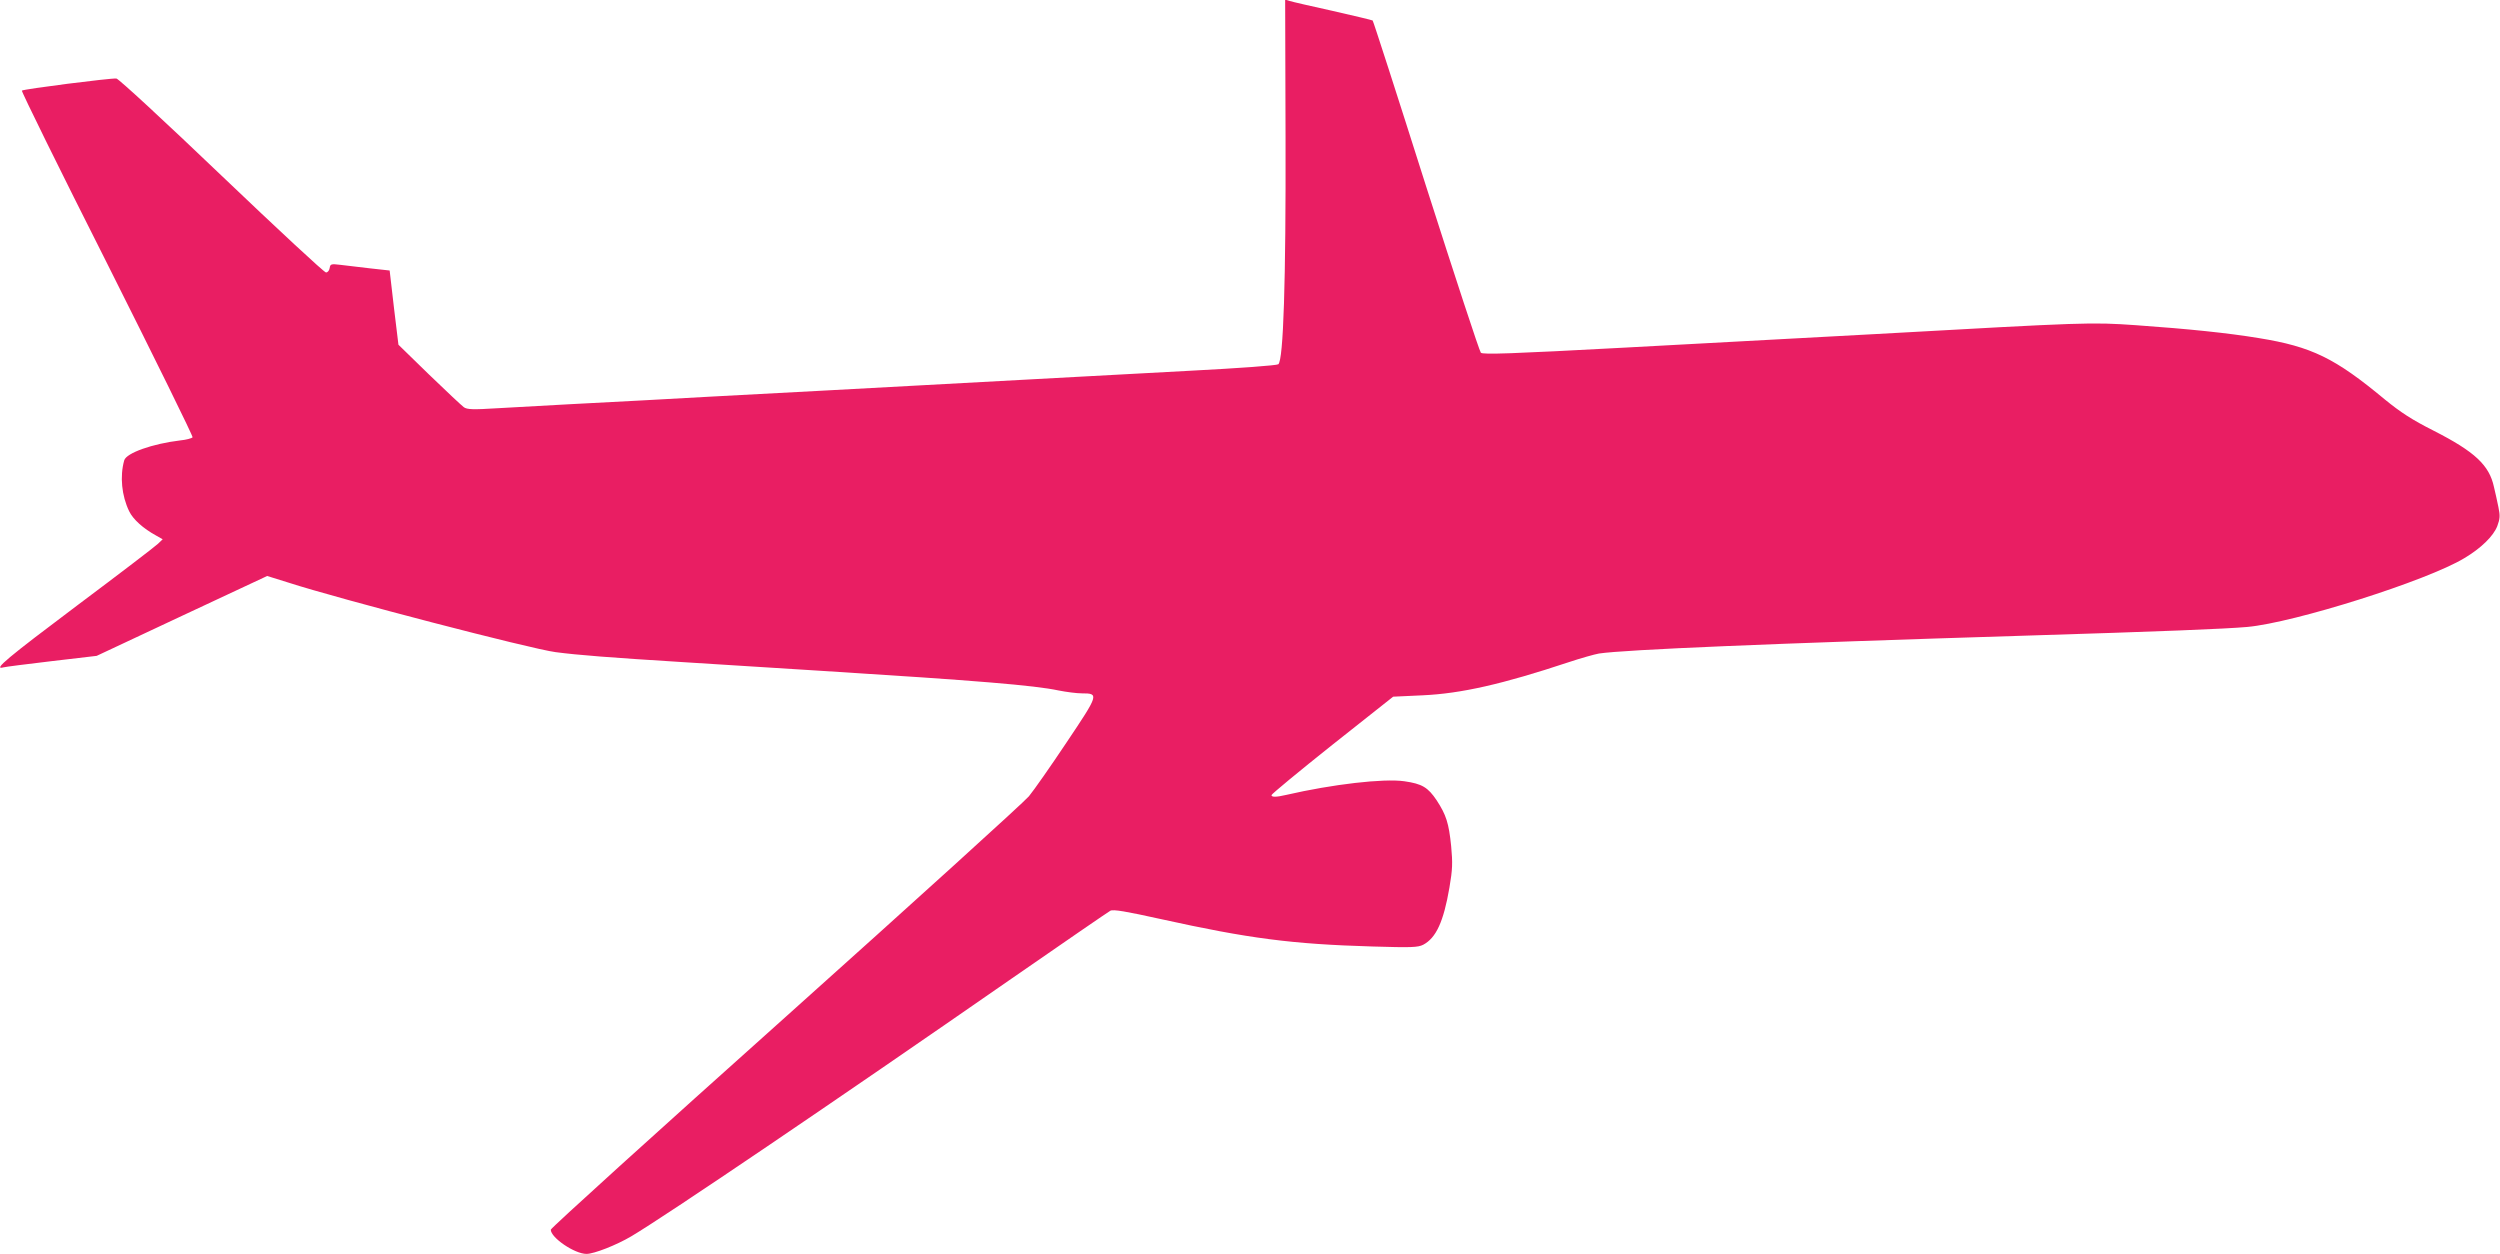 <?xml version="1.0" standalone="no"?>
<!DOCTYPE svg PUBLIC "-//W3C//DTD SVG 20010904//EN"
 "http://www.w3.org/TR/2001/REC-SVG-20010904/DTD/svg10.dtd">
<svg version="1.0" xmlns="http://www.w3.org/2000/svg"
 width="1280pt" height="642pt" viewBox="0 0 1280 642"
 preserveAspectRatio="xMidYMid meet">
<g transform="translate(0,642) scale(0.1,-0.1)"
fill="#e91e63" stroke="none">
<path d="M6582 5719 c2 -742 -11 -1143 -37 -1164 -8 -6 -197 -20 -447 -33
-238 -13 -505 -27 -593 -32 -267 -15 -507 -28 -1290 -70 -412 -22 -829 -44
-925 -50 -96 -5 -267 -14 -380 -20 -113 -6 -275 -15 -360 -20 -129 -8 -158 -7
-175 5 -11 8 -91 83 -178 167 l-157 153 -23 190 -22 190 -100 11 c-55 7 -123
15 -152 18 -48 6 -52 4 -55 -16 -2 -13 -10 -23 -19 -23 -9 0 -249 223 -534
495 -298 285 -527 496 -539 498 -28 3 -476 -54 -484 -62 -3 -4 193 -403 437
-886 243 -484 440 -884 437 -889 -4 -5 -32 -13 -64 -16 -141 -17 -275 -64
-286 -102 -23 -82 -13 -181 25 -260 20 -42 72 -89 140 -126 l32 -18 -24 -23
c-13 -13 -199 -155 -414 -316 -354 -266 -434 -332 -378 -317 10 3 122 17 248
32 l230 27 437 205 436 204 109 -34 c263 -85 1243 -340 1368 -356 113 -15 281
-28 650 -51 176 -11 498 -31 715 -45 798 -50 1086 -74 1209 -100 40 -8 94 -15
120 -15 89 0 87 -5 -78 -251 -82 -123 -169 -247 -193 -276 -24 -29 -584 -537
-1245 -1129 -662 -592 -1203 -1082 -1203 -1090 0 -41 122 -124 183 -124 38 0
153 45 229 90 177 105 1026 680 1948 1320 267 185 494 341 505 347 15 8 79 -3
260 -43 448 -99 670 -128 1080 -140 202 -6 234 -5 262 9 66 35 104 118 134
292 16 94 17 125 9 212 -12 120 -26 161 -74 235 -45 67 -75 85 -166 98 -106
15 -366 -15 -605 -70 -51 -12 -75 -12 -75 -1 0 5 140 121 311 257 l312 247
151 7 c197 9 408 57 746 169 63 21 134 41 157 45 136 20 876 51 2168 91 718
22 1037 35 1151 45 241 22 919 236 1111 352 86 51 149 113 169 164 14 38 15
53 6 97 -6 29 -16 76 -23 104 -24 111 -97 180 -309 288 -111 56 -169 94 -250
160 -255 212 -374 270 -645 314 -157 26 -360 47 -629 66 -232 16 -252 15
-1326 -45 -226 -12 -419 -23 -1295 -70 -576 -31 -723 -36 -733 -26 -7 7 -133
391 -281 854 -147 464 -270 845 -273 847 -2 2 -94 24 -204 49 -109 24 -209 47
-221 51 l-23 7 2 -703z"/>
</g>
</svg>
